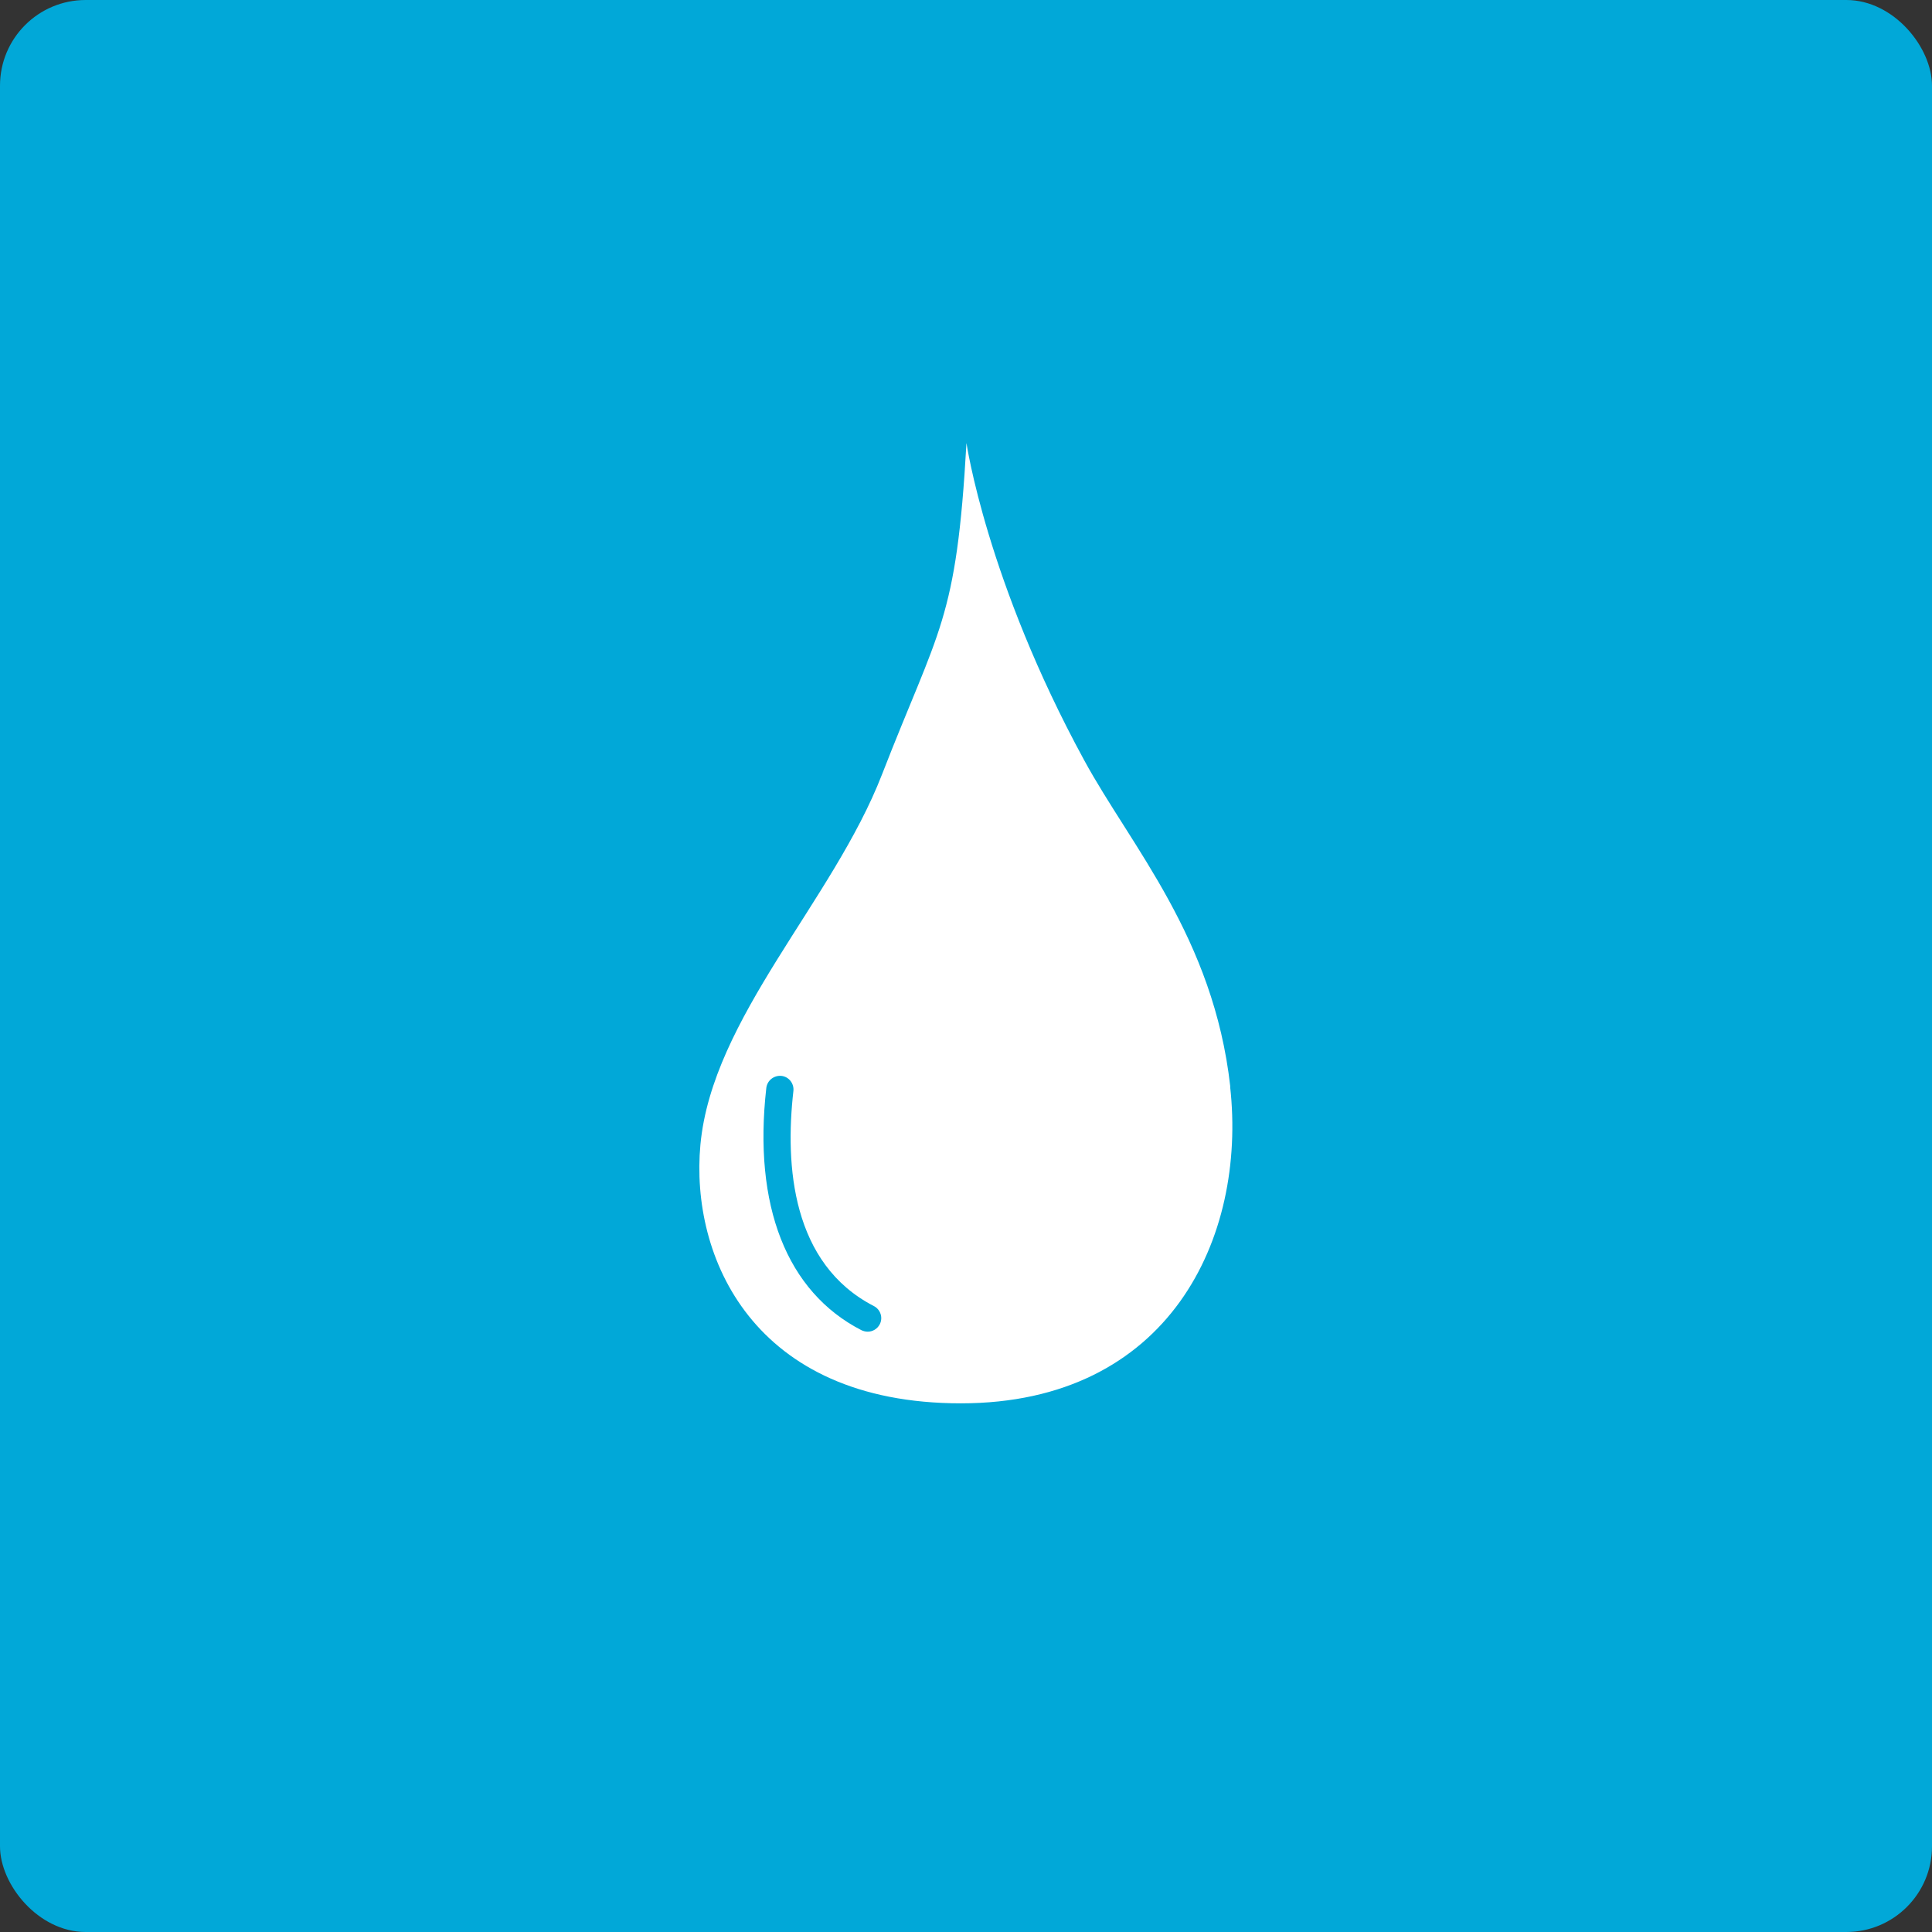 <?xml version="1.0" encoding="UTF-8"?>
<svg id="Calque_2" data-name="Calque 2" xmlns="http://www.w3.org/2000/svg" viewBox="0 0 144.79 144.79">
  <rect x="0" y="0" width="144.79" height="144.79" fill="#333333" stroke="none"/>
  <defs>
    <style>
      .cls-1 {
        fill: #01a8d8;
      }

      .cls-2 {
        fill: #fff;
      }
    </style>
  </defs>
  <g id="pictogrammes">
    <g id="bleu">
      <rect class="cls-1" width="144.79" height="144.79" rx="6.42" ry="6.42"/>
      <path class="cls-2" d="M92.2,81.43c-1.25-11.17-7.43-17.99-10.95-24.46-7.31-13.42-8.82-23.77-8.82-23.77-.75,13.37-2.06,13.85-6.33,24.84-3.68,9.49-12.73,18.24-13.61,27.76-.77,8.35,3.91,19.37,19.52,19.37s21.44-12.4,20.18-23.73ZM65.93,99.25c-.18.35-.54.55-.9.55-.16,0-.32-.04-.47-.11-5.6-2.88-8.13-9.33-7.13-18.16.07-.56.57-.95,1.13-.9.56.06.96.57.9,1.13-.64,5.61-.11,12.96,6.03,16.12.5.26.7.87.44,1.37Z"/>
    </g>
  </g>
</svg>